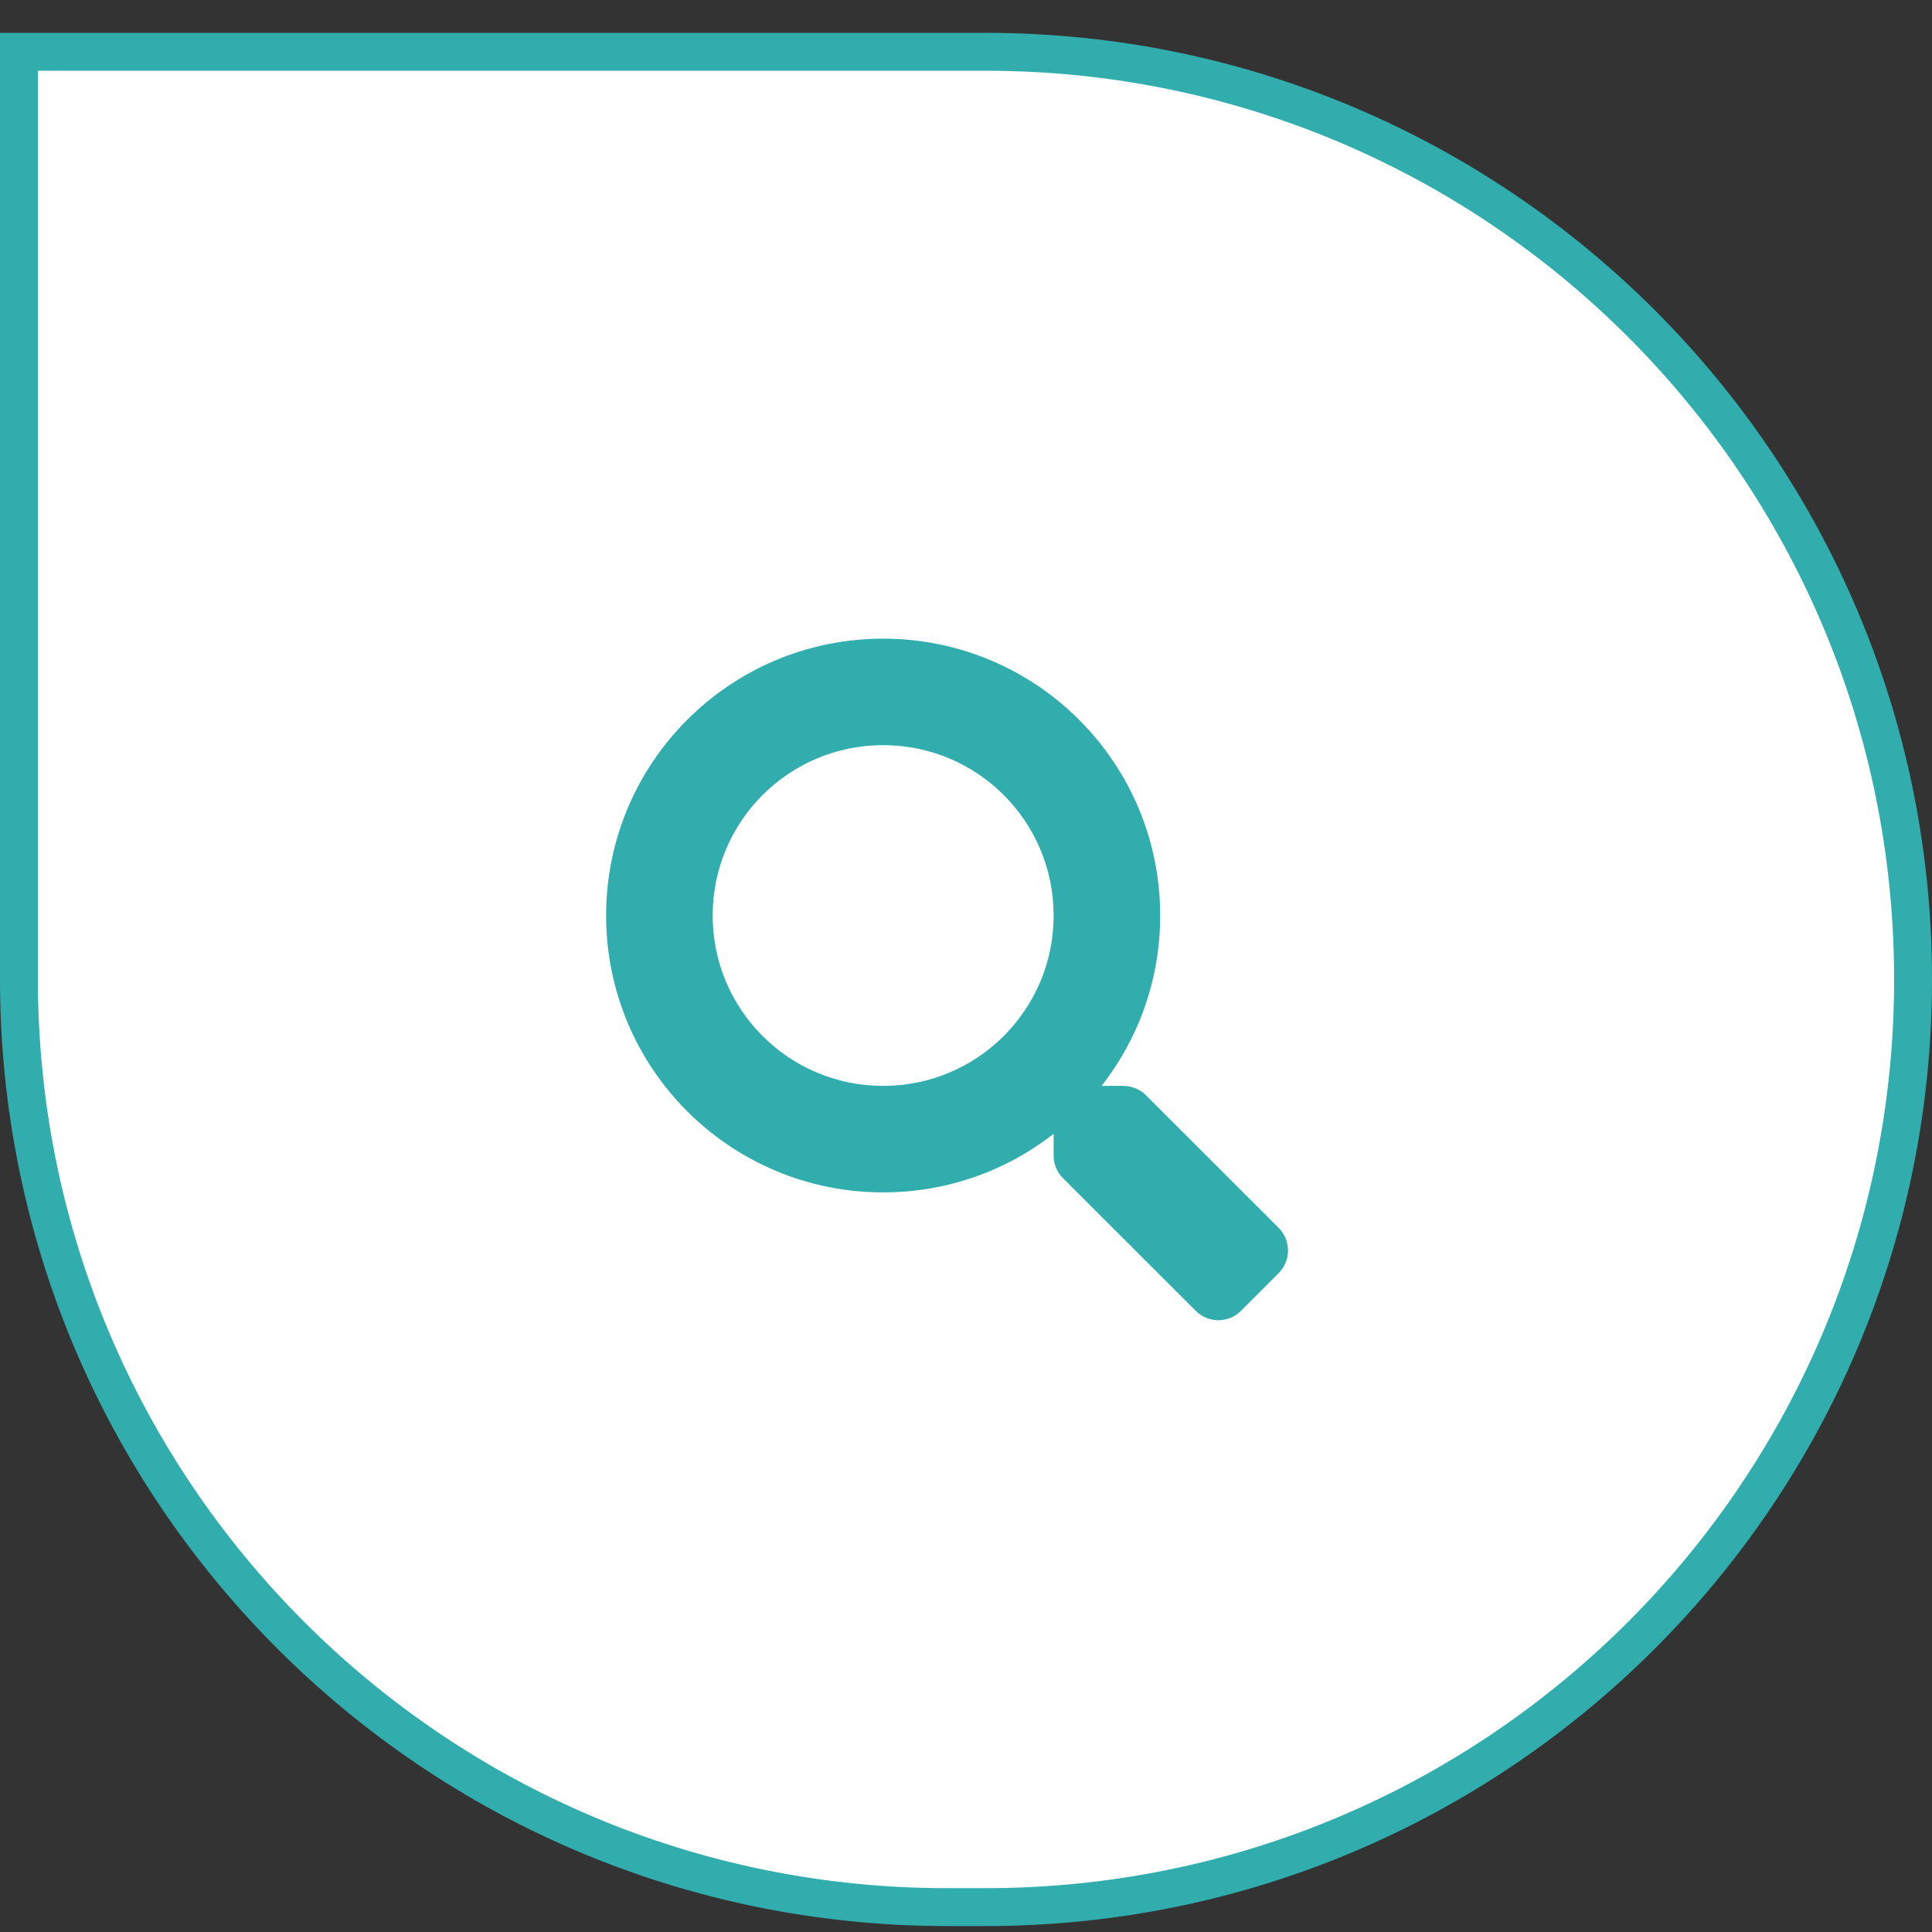 <svg width="51" height="51" viewBox="0 0 51 51" fill="none" xmlns="http://www.w3.org/2000/svg">
<rect x="0" y="0" width="51" height="51" fill="#333333" stroke="none"/>
<path d="M0.5 1.367H26.012C39.536 1.367 50.5 12.331 50.5 25.855C50.5 39.379 39.536 50.343 26.012 50.343H25C11.469 50.343 0.5 39.373 0.5 25.843V1.367Z" fill="white" stroke="#32ADAD"/>
<path d="M33.755 32.414L30.25 28.911C30.092 28.753 29.877 28.665 29.652 28.665H29.079C30.049 27.425 30.626 25.865 30.626 24.168C30.626 20.131 27.353 16.859 23.313 16.859C19.273 16.859 16 20.131 16 24.168C16 28.205 19.273 31.476 23.313 31.476C25.011 31.476 26.572 30.899 27.813 29.93V30.503C27.813 30.727 27.901 30.942 28.059 31.1L31.565 34.603C31.895 34.933 32.43 34.933 32.757 34.603L33.752 33.608C34.082 33.278 34.082 32.744 33.755 32.414ZM23.313 28.665C20.827 28.665 18.813 26.655 18.813 24.168C18.813 21.683 20.824 19.67 23.313 19.67C25.799 19.67 27.813 21.68 27.813 24.168C27.813 26.652 25.802 28.665 23.313 28.665Z" fill="#32ADAD"/>
</svg>
